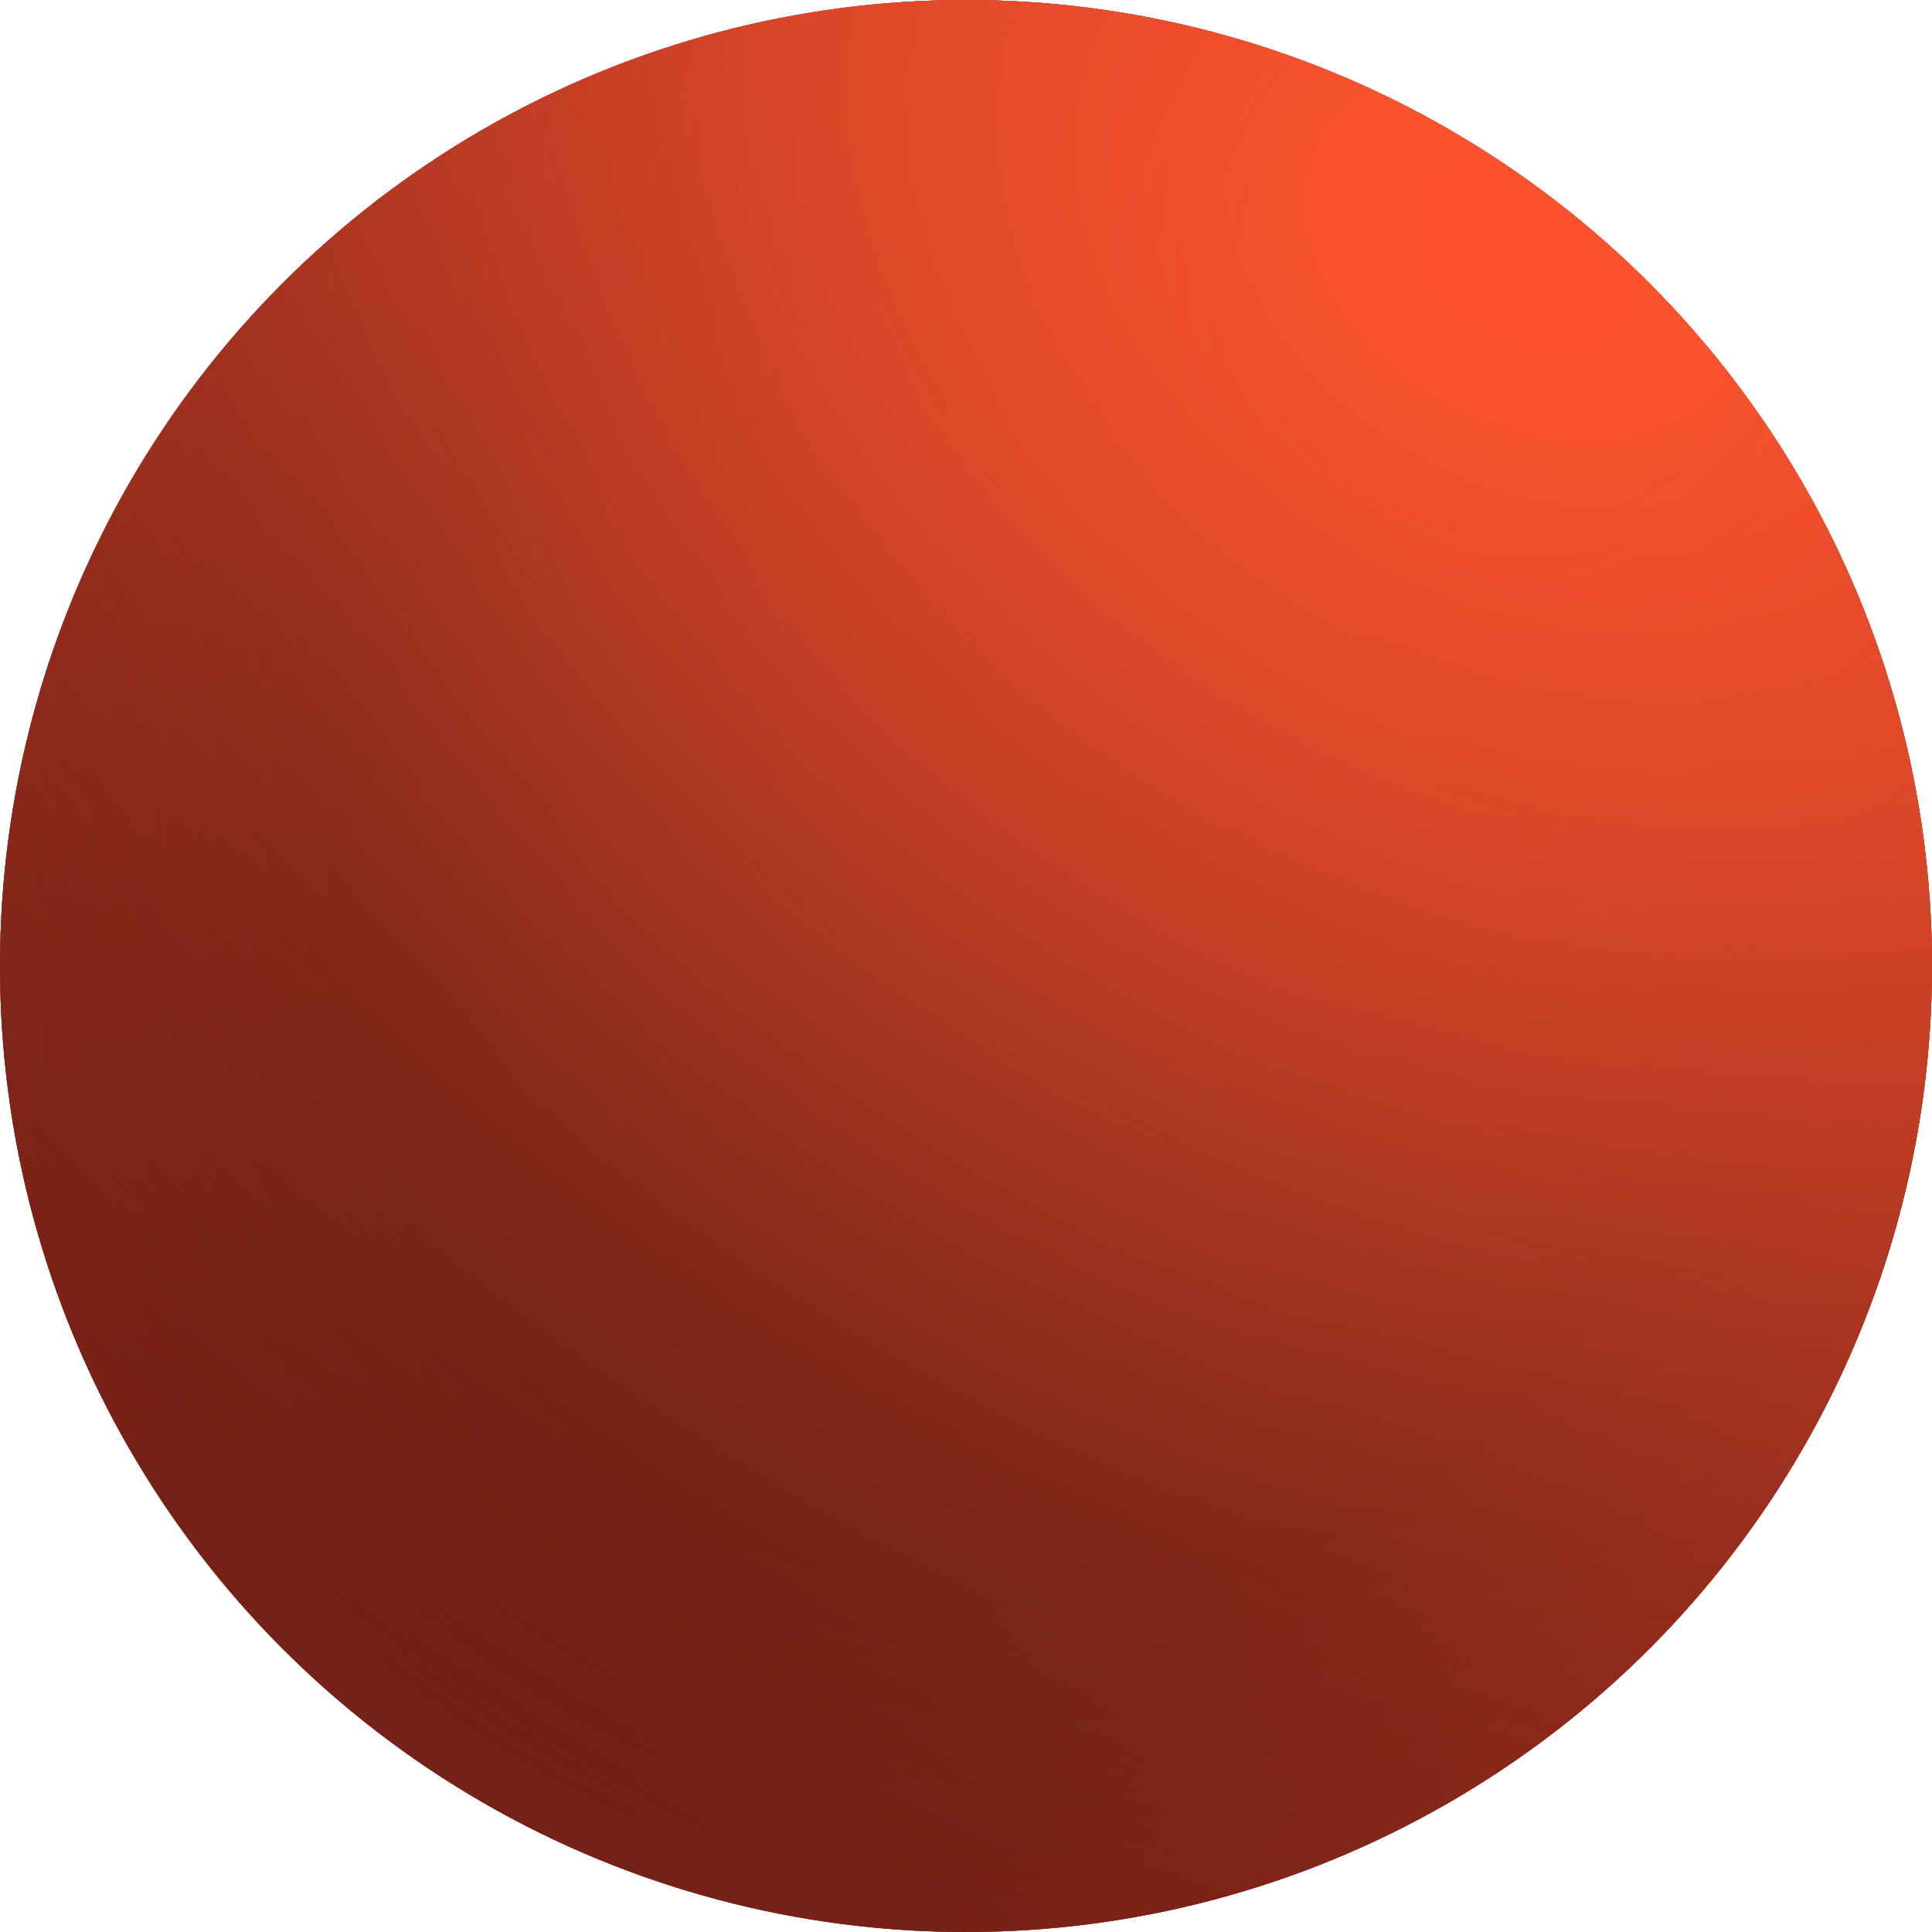 <?xml version="1.0" encoding="UTF-8"?> <svg xmlns="http://www.w3.org/2000/svg" width="500" height="500" viewBox="0 0 500 500" fill="none"><circle cx="250" cy="250" r="250" fill="#060505"></circle><circle cx="250" cy="250" r="250" fill="url(#paint0_radial_746_153)"></circle><circle cx="250" cy="250" r="250" fill="url(#paint1_radial_746_153)"></circle><circle cx="250" cy="250" r="250" fill="url(#paint2_radial_746_153)"></circle><circle cx="250" cy="250" r="250" fill="url(#paint3_radial_746_153)"></circle><defs><radialGradient id="paint0_radial_746_153" cx="0" cy="0" r="1" gradientUnits="userSpaceOnUse" gradientTransform="translate(266.5 234) rotate(132.622) scale(332.273)"><stop offset="0.545" stop-color="#FD2E2E" stop-opacity="0"></stop><stop offset="1" stop-color="#FD2E2E"></stop></radialGradient><radialGradient id="paint1_radial_746_153" cx="0" cy="0" r="1" gradientUnits="userSpaceOnUse" gradientTransform="translate(375 39) rotate(118.738) scale(483.562)"><stop offset="0.051" stop-color="#FD532E"></stop><stop offset="0.668" stop-color="#FD2E2E" stop-opacity="0.5"></stop></radialGradient><radialGradient id="paint2_radial_746_153" cx="0" cy="0" r="1" gradientUnits="userSpaceOnUse" gradientTransform="translate(391.5 66.5) rotate(122.129) scale(468.202)"><stop offset="0.127" stop-color="#FD532E"></stop><stop offset="0.731" stop-color="#FD532E" stop-opacity="0.5"></stop></radialGradient><radialGradient id="paint3_radial_746_153" cx="0" cy="0" r="1" gradientUnits="userSpaceOnUse" gradientTransform="translate(391.5 66.5) rotate(120.057) scale(468.202 649.367)"><stop offset="0.047" stop-color="#FD532E" stop-opacity="0.7"></stop><stop offset="0.287" stop-color="#D24527" stop-opacity="0.7"></stop><stop offset="0.736" stop-color="#4F1C11" stop-opacity="0.572"></stop><stop offset="0.987" stop-color="#060505" stop-opacity="0.5"></stop></radialGradient></defs></svg> 